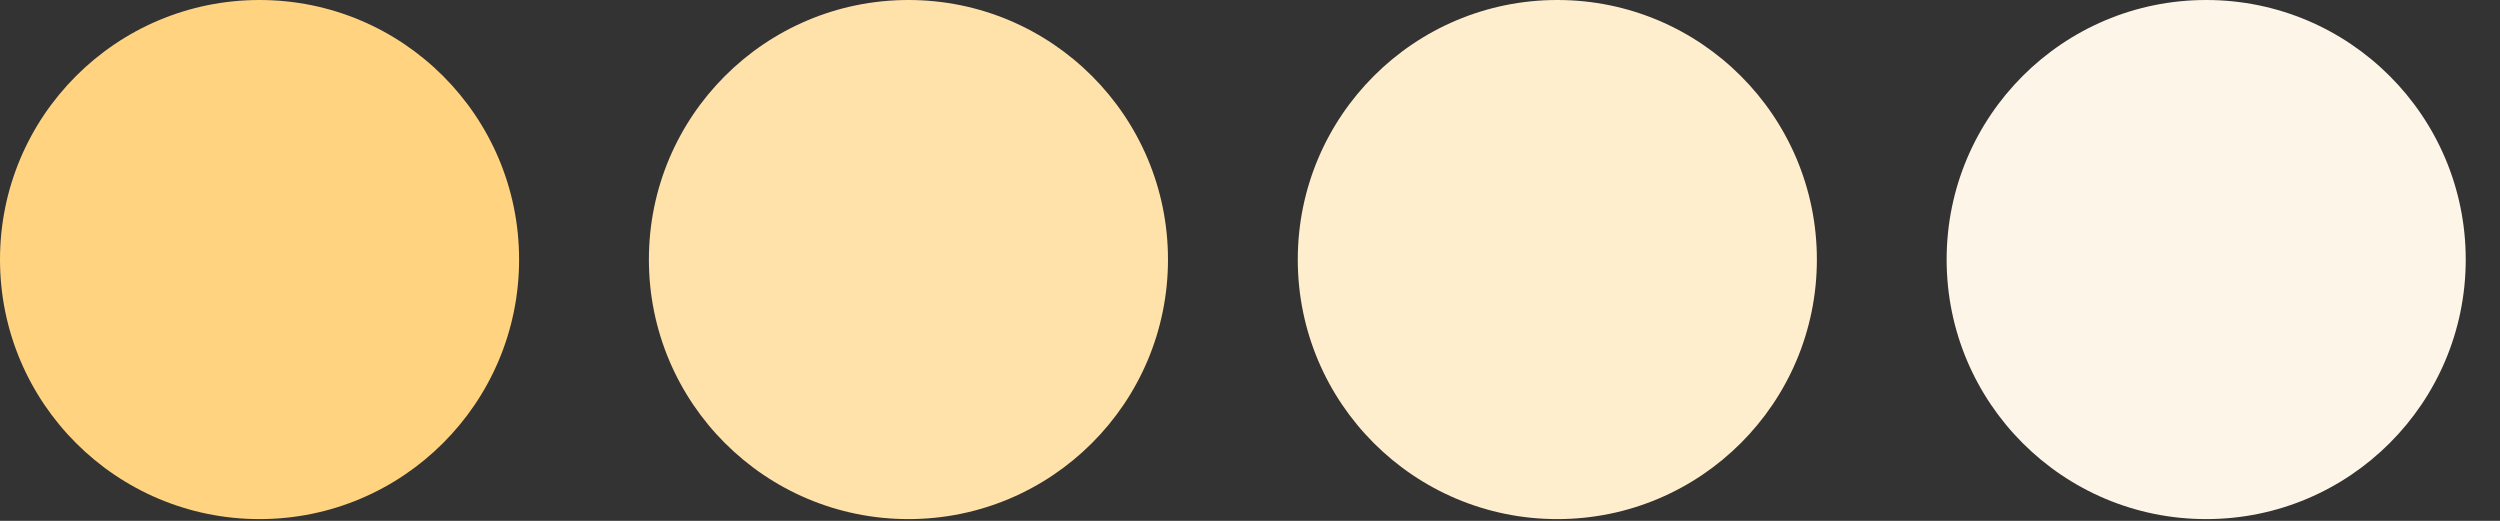 <?xml version="1.0" encoding="utf-8"?>
<svg xmlns="http://www.w3.org/2000/svg" fill="none" height="100%" overflow="visible" preserveAspectRatio="none" style="display: block;" viewBox="0 0 72 15" width="100%">
<rect x="0" y="0" width="72" height="15" fill="#333333" stroke="none"/>
<g id="Frame 1410119690">
<circle cx="7.475" cy="7.475" fill="#FFD380" id="Ellipse 6287" r="7.475" transform="rotate(90 7.475 7.475)"/>
<circle cx="26.163" cy="7.475" fill="#FFE2AA" id="Ellipse 6286" r="7.475" transform="rotate(90 26.163 7.475)"/>
<circle cx="44.851" cy="7.475" fill="#FFEECD" id="Ellipse 6285" r="7.475" transform="rotate(90 44.851 7.475)"/>
<circle cx="63.538" cy="7.475" fill="#FCF5E8" id="Ellipse 6284" r="7.475" transform="rotate(90 63.538 7.475)"/>
</g>
</svg>